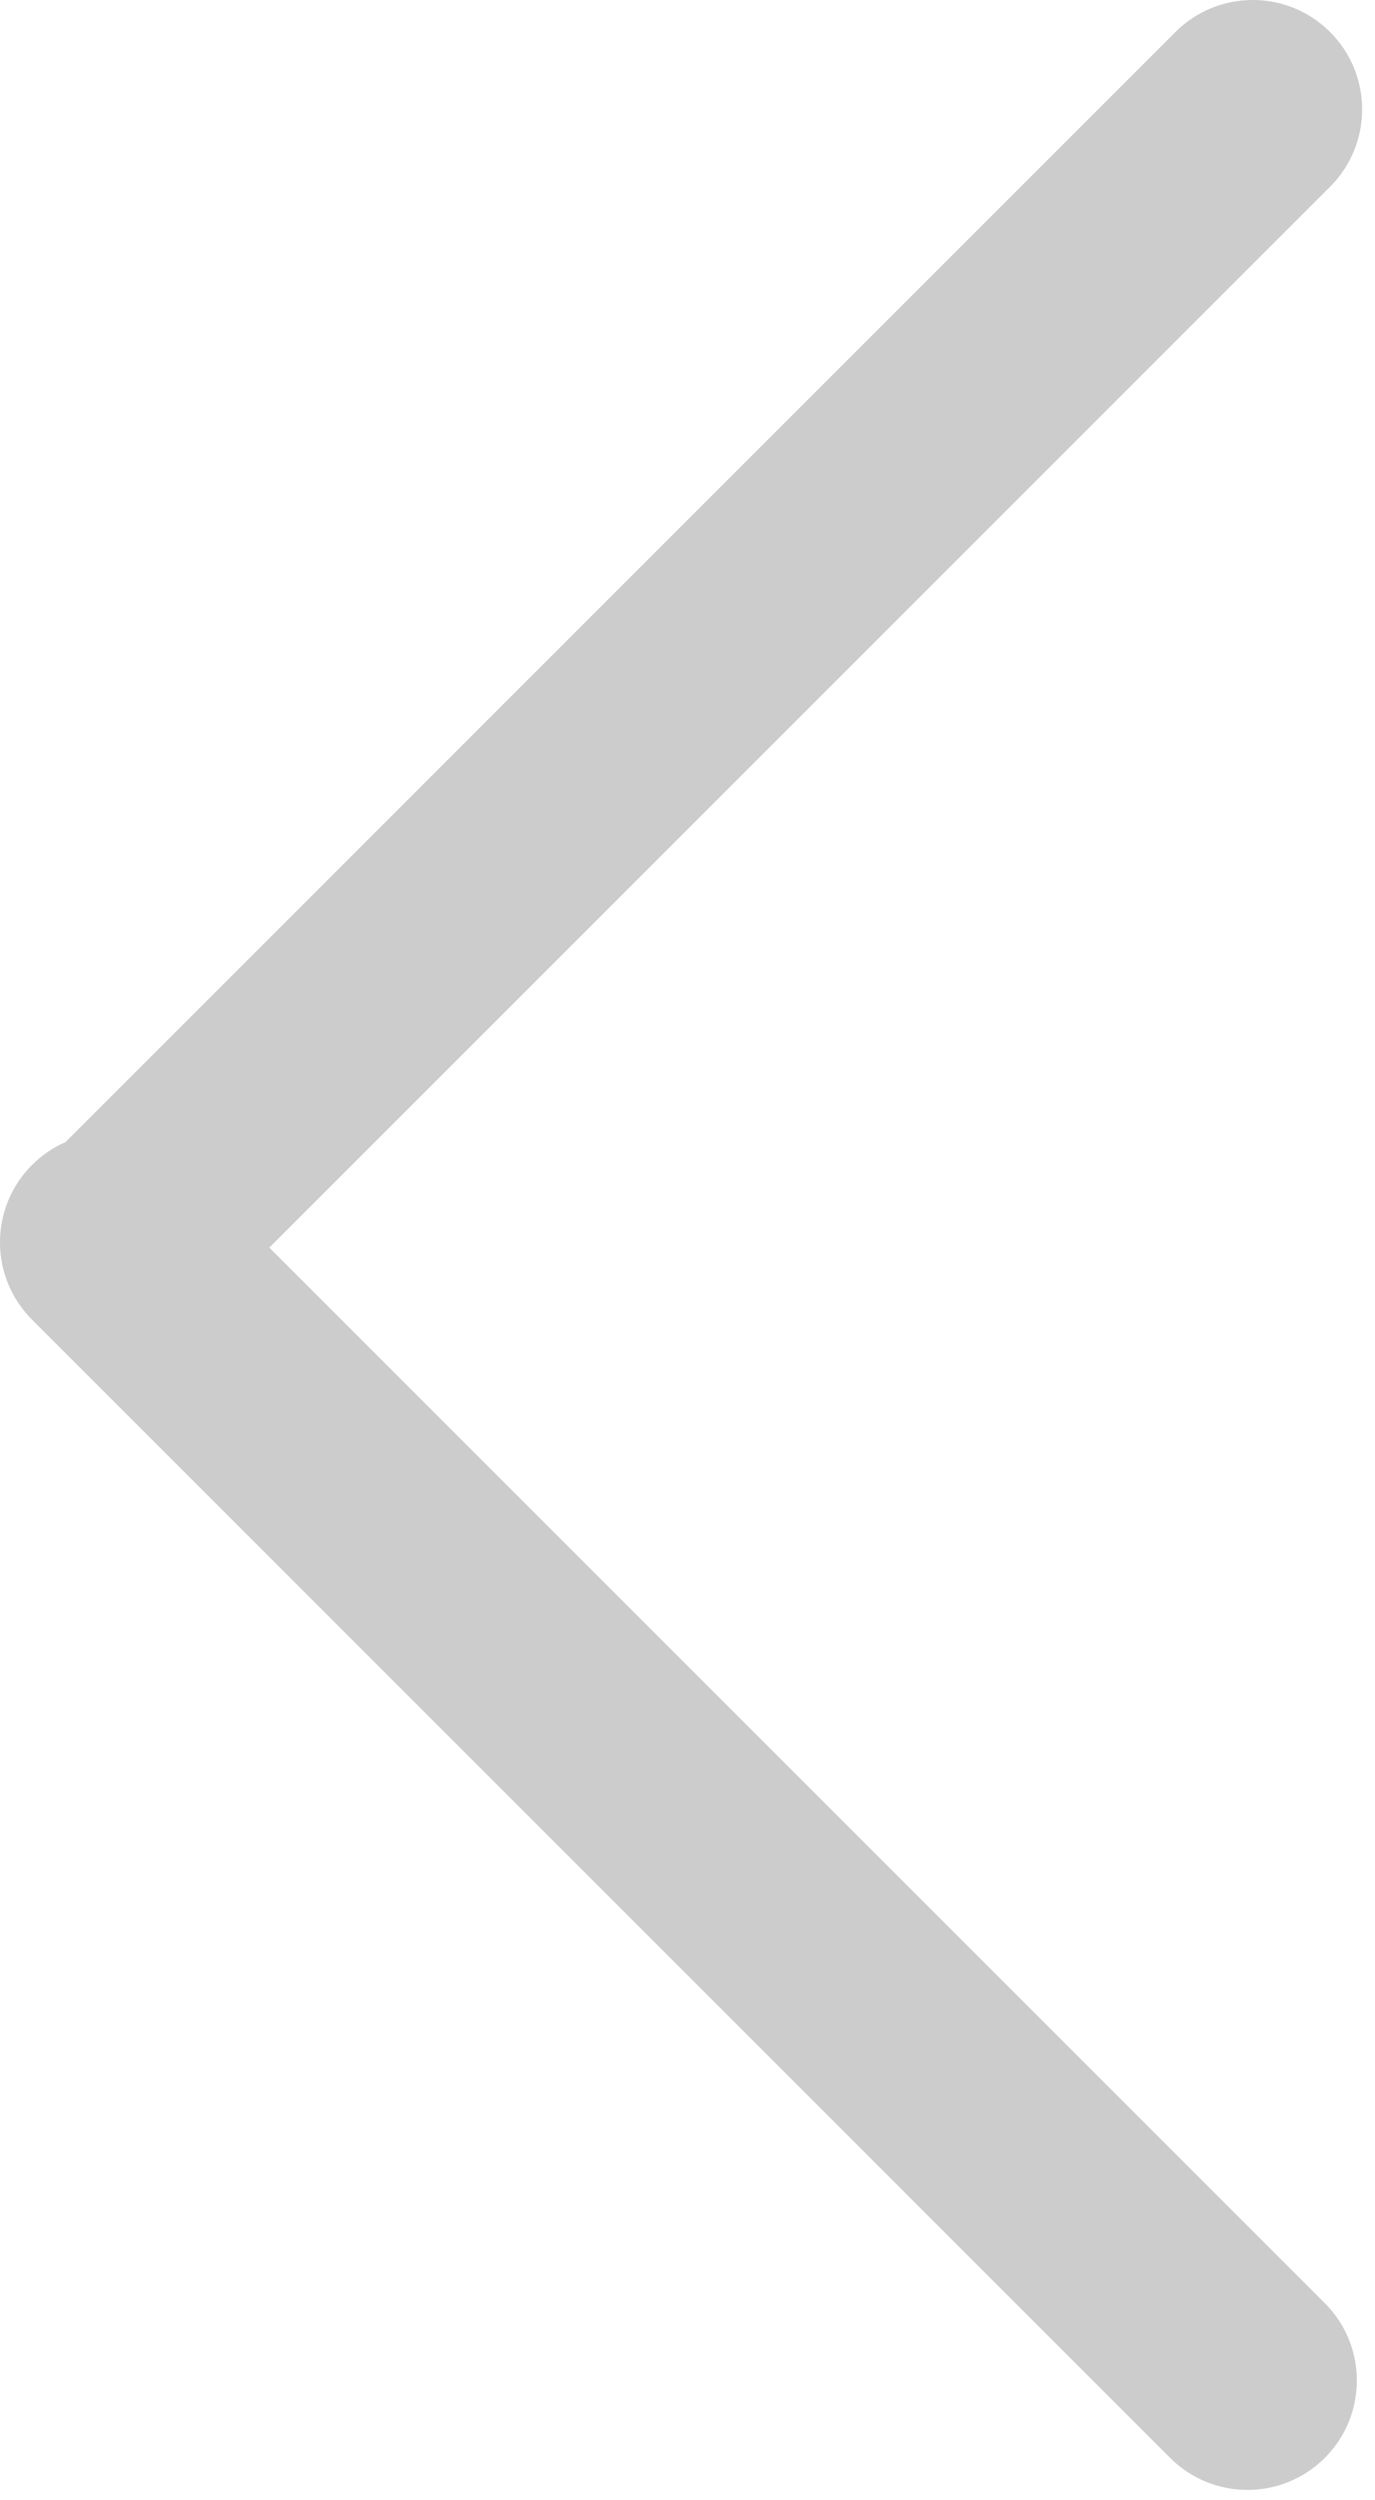 <svg width="44" height="80" viewBox="0 0 44 80" fill="none" xmlns="http://www.w3.org/2000/svg">
<path fill-rule="evenodd" clip-rule="evenodd" d="M1.173 42.373C1.18 42.38 1.187 42.387 1.194 42.394C1.201 42.401 1.208 42.408 1.215 42.415L37.444 78.644C38.811 80.011 41.027 80.011 42.394 78.644C43.761 77.277 43.761 75.061 42.394 73.694L8.619 39.919L42.563 5.975C43.93 4.608 43.93 2.392 42.563 1.025C41.196 -0.342 38.98 -0.342 37.613 1.025L2.096 36.543C1.707 36.713 1.343 36.957 1.025 37.275C-0.342 38.642 -0.342 40.858 1.025 42.225L1.173 42.373Z" fill="black" fill-opacity="0.2"/>
</svg>
